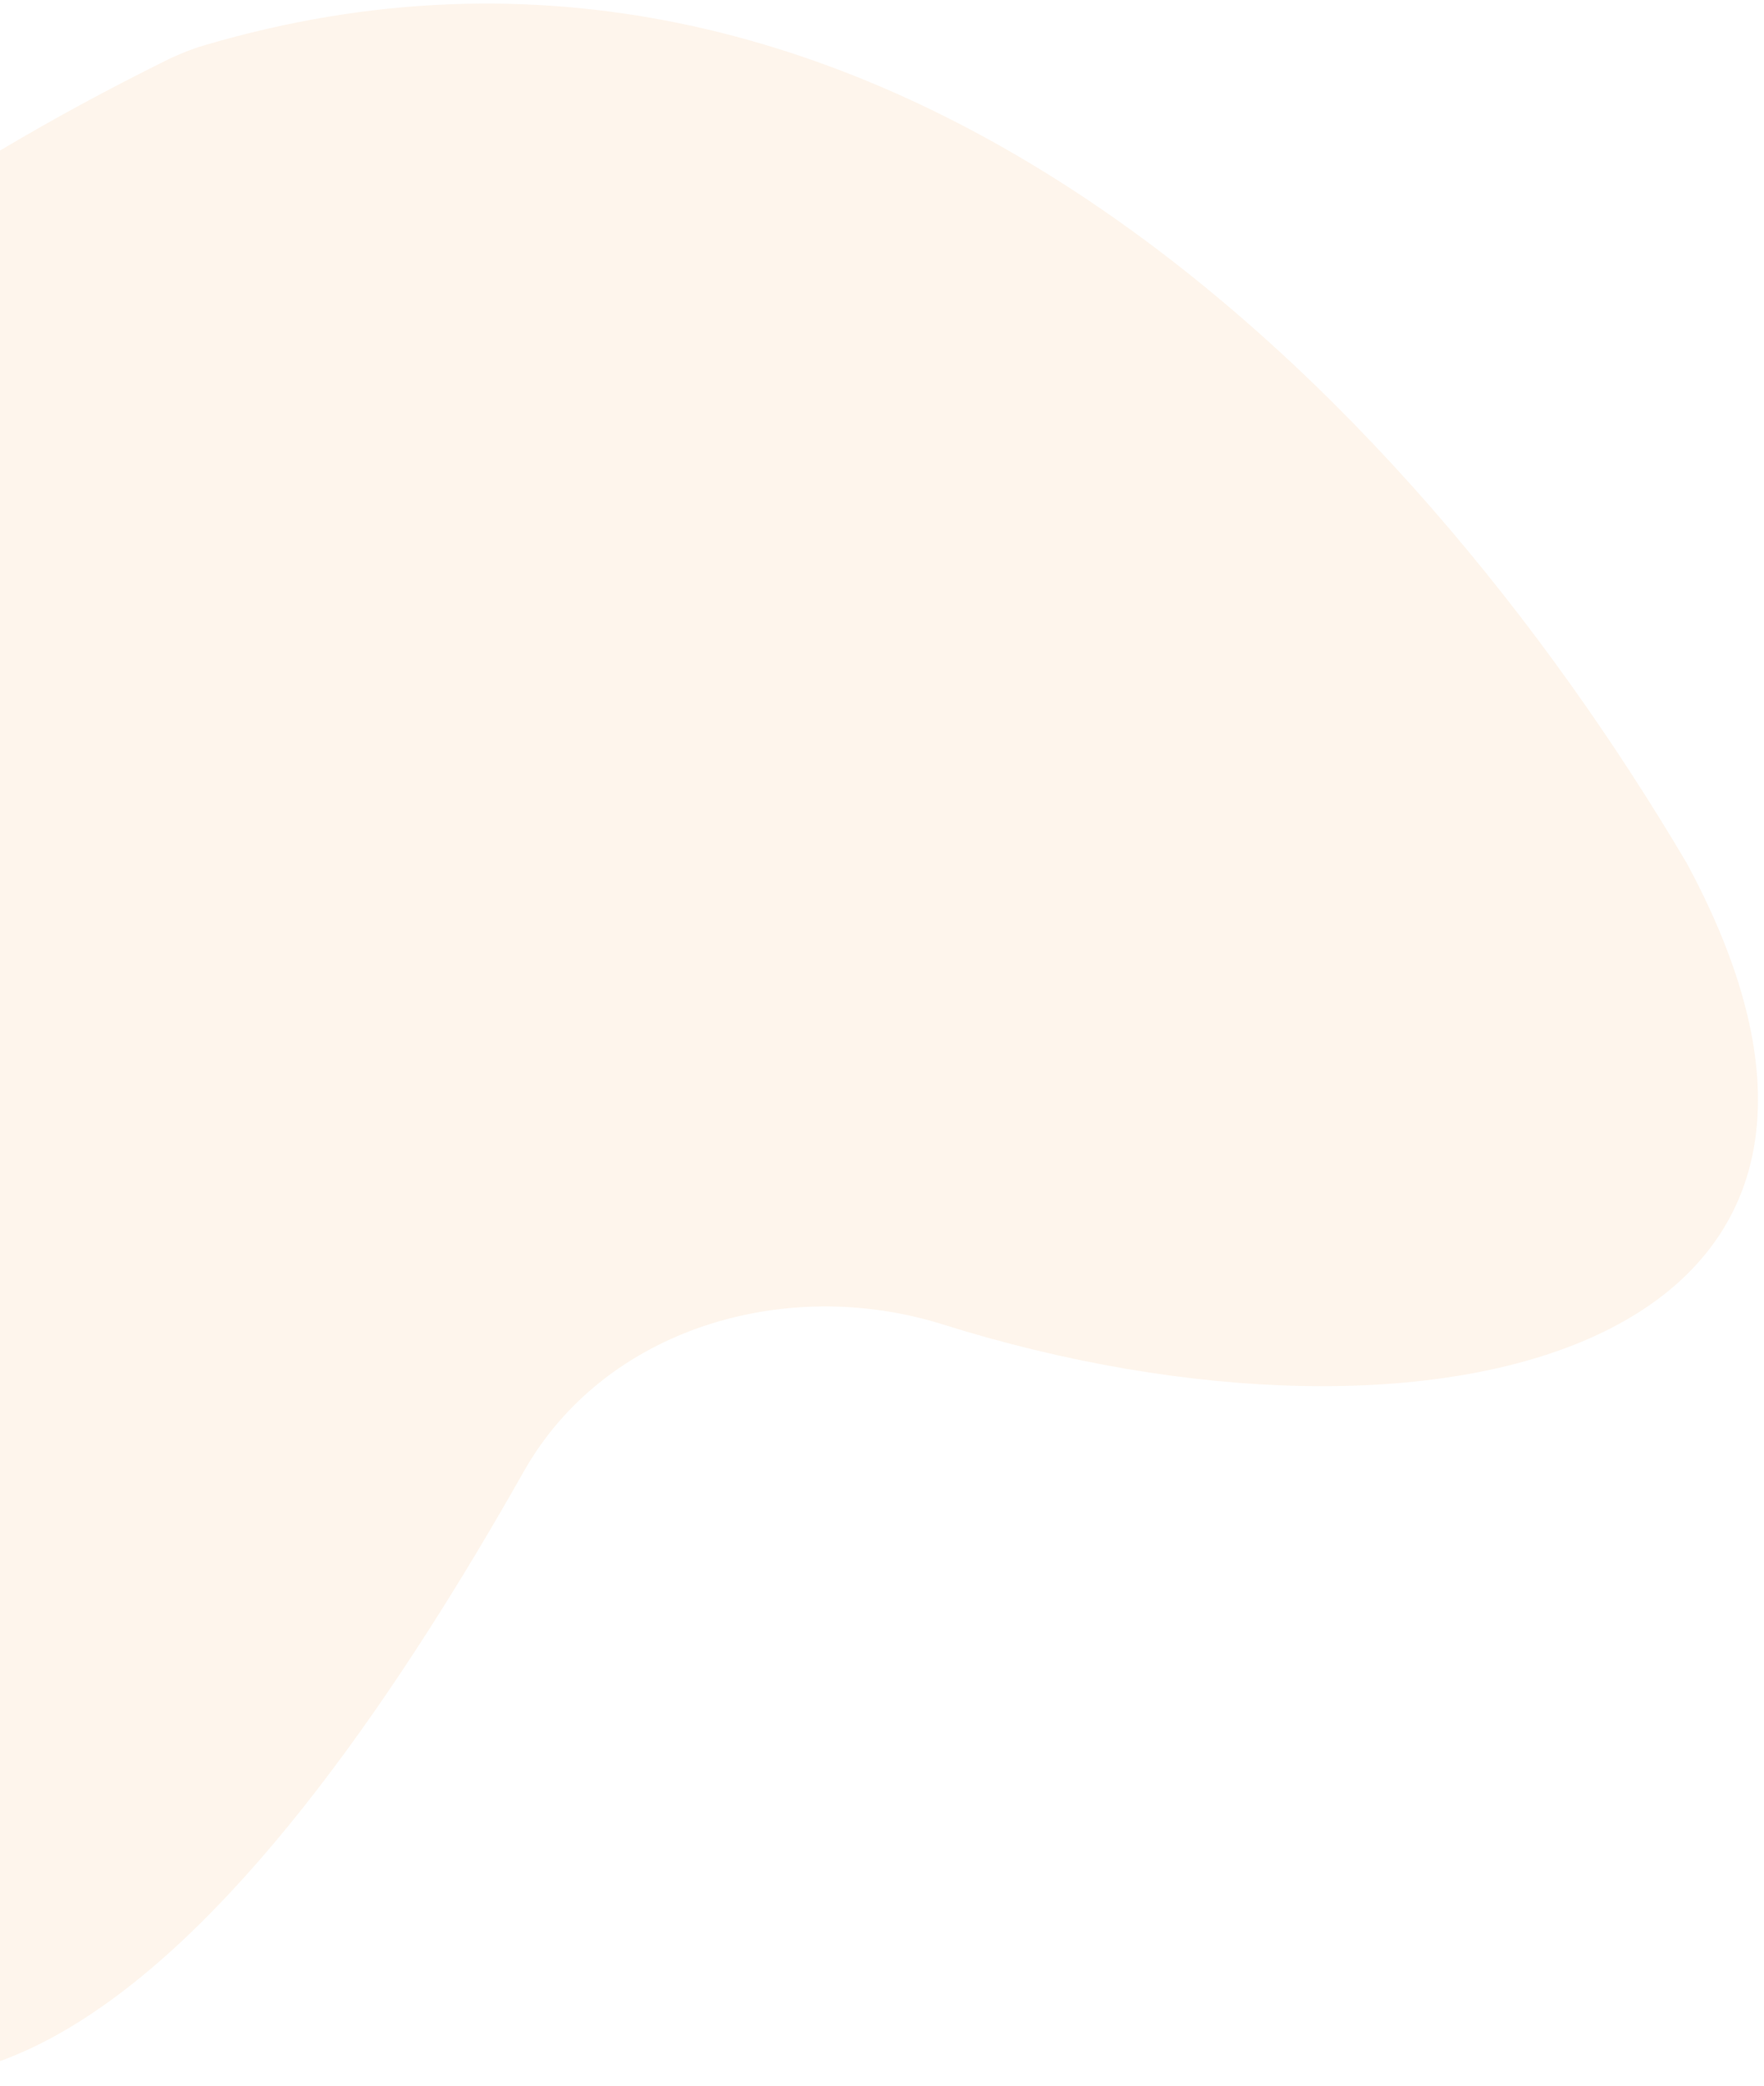 <svg xmlns="http://www.w3.org/2000/svg" width="241" height="285" viewBox="0 0 241 285" fill="none"><path opacity="0.2" d="M128.822 180.927C107.361 174.188 82.624 181.436 71.557 201.02C39.091 258.474 -16.535 332.769 -61.931 240.36C-104.612 161.072 -104.055 71.088 22.617 8.293C24.33 7.444 26.183 6.699 28.017 6.159C119.264 -20.683 192.115 52.955 230.487 117.983C266.428 184.749 195.658 201.915 128.822 180.927Z" fill="#FCD0A3"></path></svg>